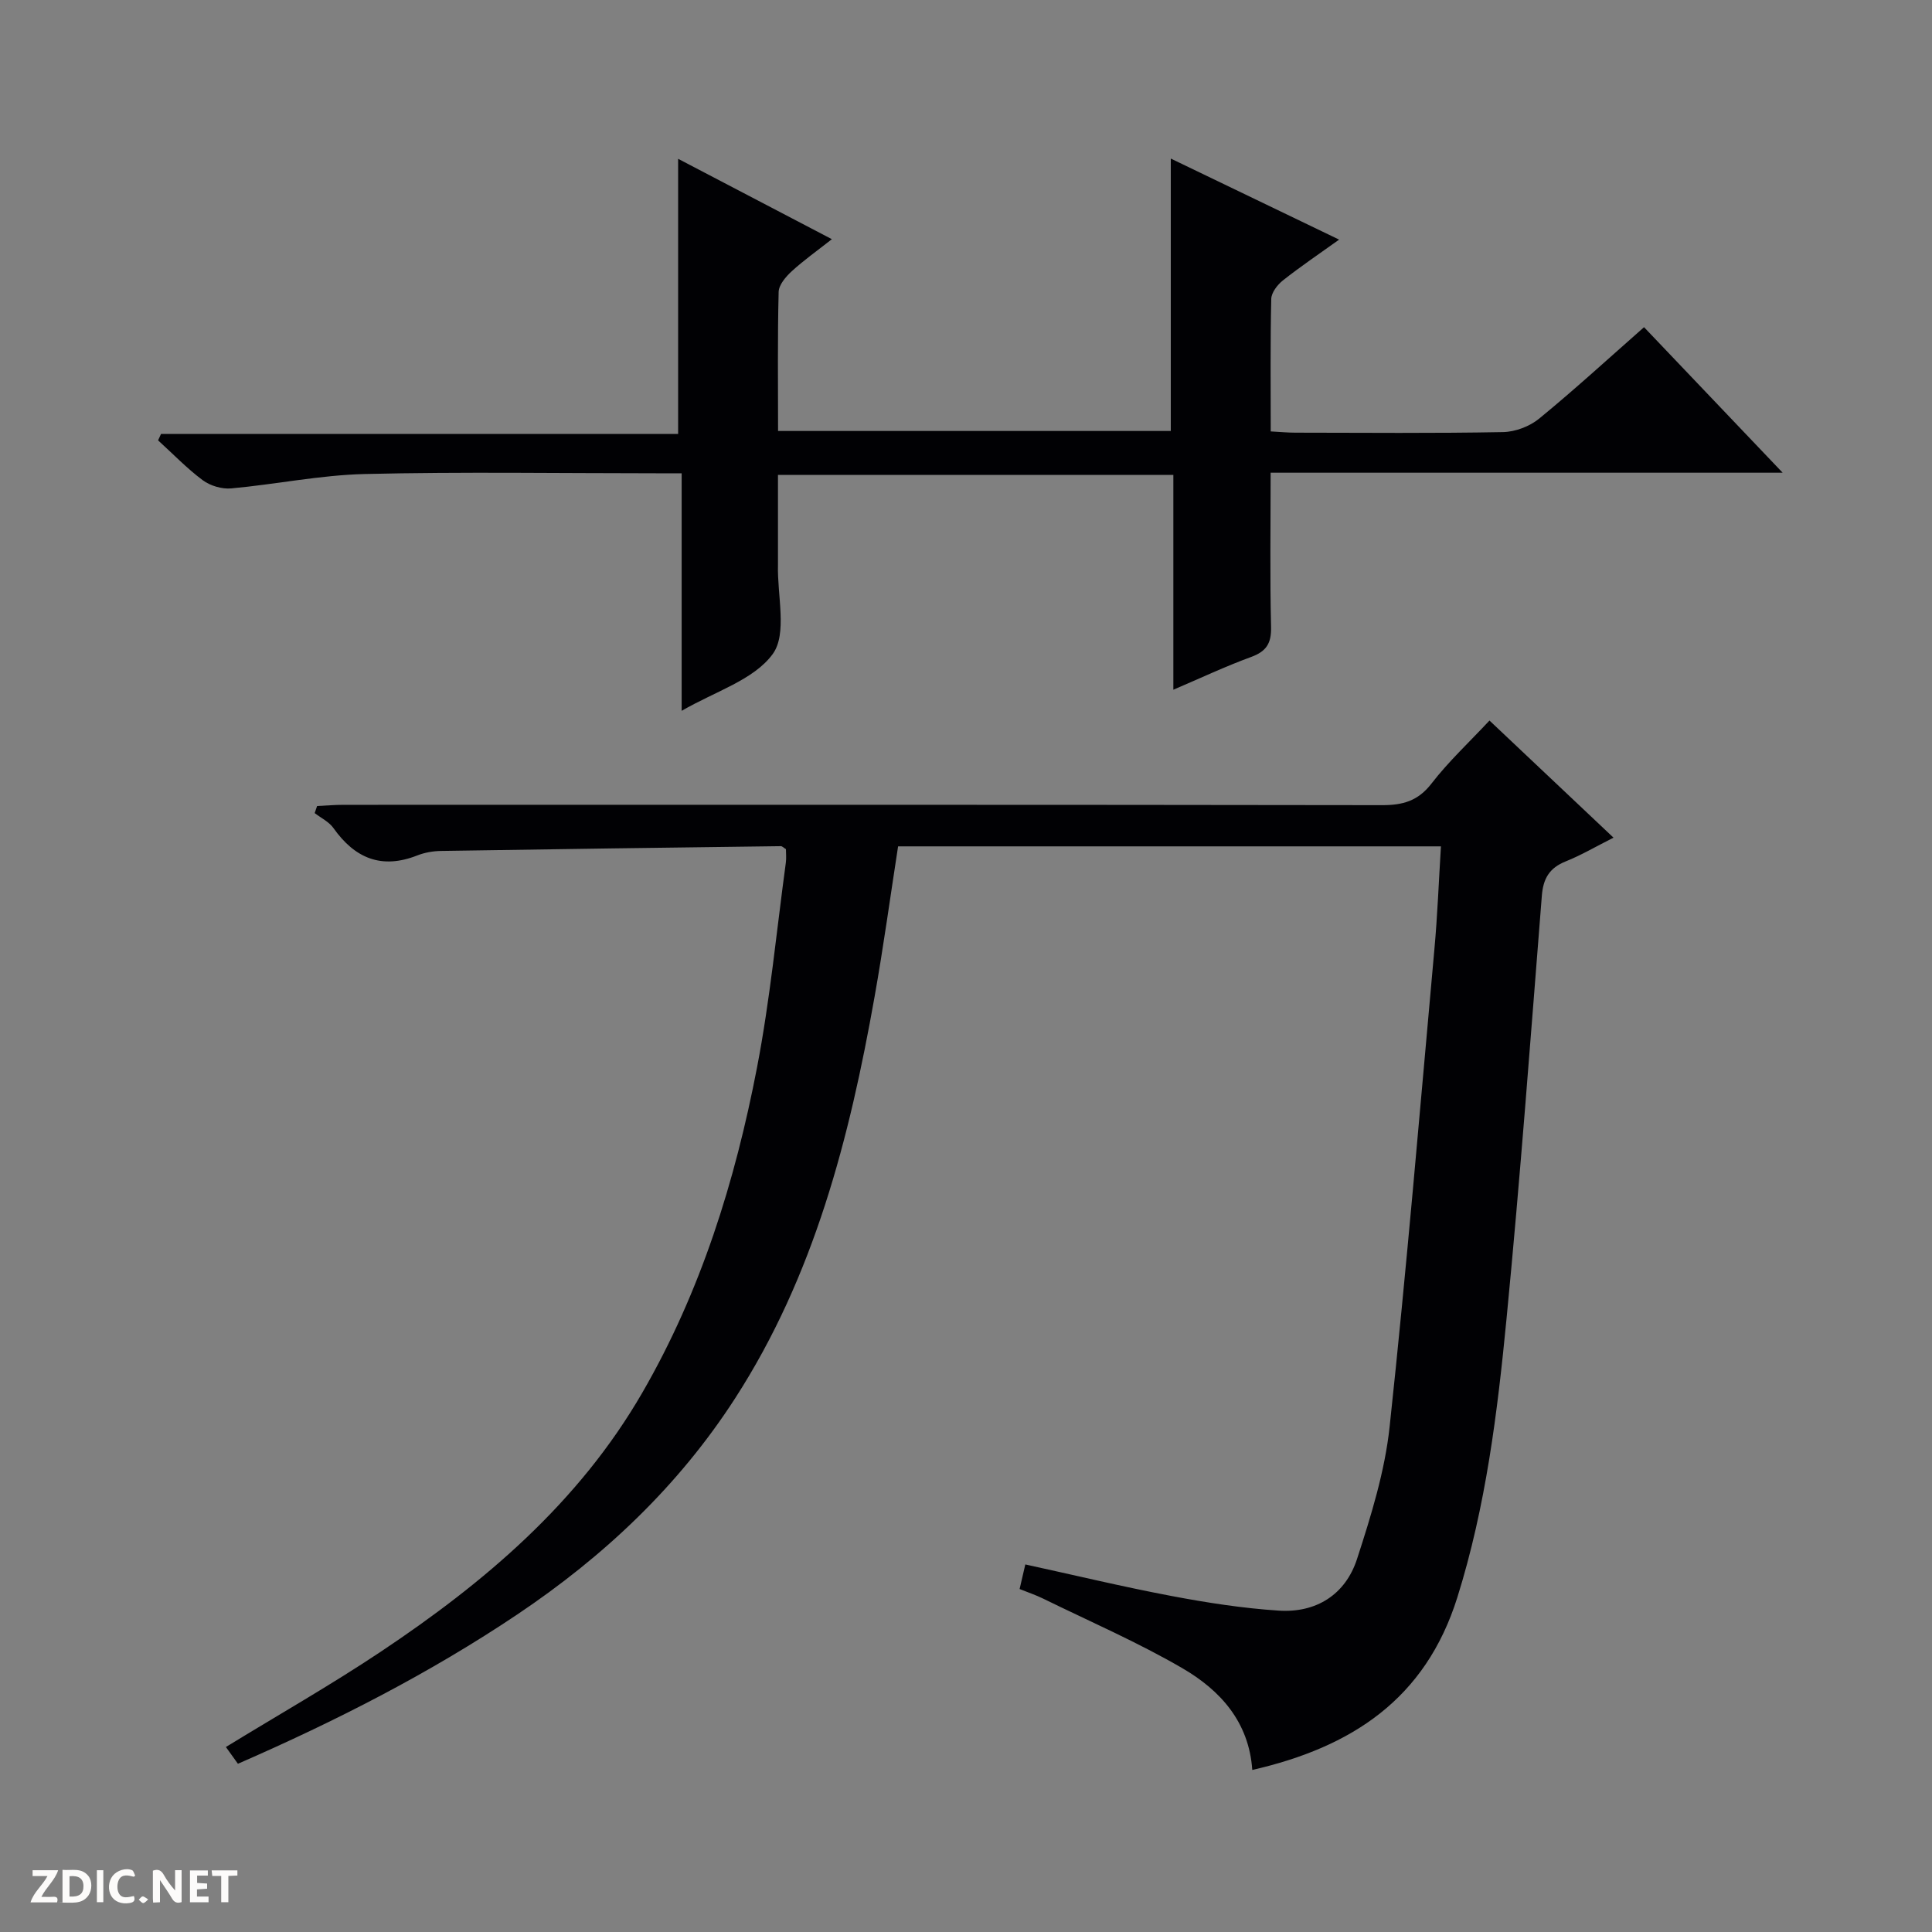 <svg enable-background="new 0 0 400 400" viewBox="0 0 400 400" xmlns="http://www.w3.org/2000/svg"><rect x="0" y="0" width="400" height="400" fill="#808080" stroke="none"/><g fill="#fcfbfa"><path d="m37.59 393.81c-.92.31-1.52.05-2-.78-.7-1.2-1.52-2.34-2.47-3.78v4.59c-.55.03-.95.05-1.41.07-.03-.37-.06-.64-.06-.91 0-1.91 0-3.81 0-5.7 1.13-.41 1.77-.03 2.29.91.62 1.11 1.38 2.14 2.31 3.19v-4.2h1.35v6.61z"/><path d="m12.94 393.88v-6.75c1.9.19 3.93-.54 5.37 1.29.8 1.01.78 2.88.03 3.97-1.37 1.97-3.4 1.51-6.4 1.49m2.45-1.22c2.04.12 2.92-.58 2.89-2.21-.03-1.51-.98-2.19-2.89-2z"/><path d="m11.81 393.87h-5.49c.68-2.18 2.47-3.48 3.51-5.45h-3.08v-1.21h5.29c-.71 2.13-2.44 3.48-3.47 5.51.86 0 1.63.04 2.39-.01.79-.05 1.14.21.85 1.16"/><path d="m39.33 393.86v-6.61h3.7v1.07h-2.22v1.52c.68.04 1.34.09 2.07.13v1.07c-.72.05-1.38.09-2.1.14v1.48h2.4v1.19h-3.85z"/><path d="m27.71 388.56c-1.15-.3-2.46-.61-3.1.64-.37.73-.41 1.93-.06 2.67.63 1.35 1.99.93 3.17.68.35.94-.01 1.32-.93 1.46-1.62.25-3.05-.27-3.76-1.48-.73-1.24-.6-3.03.31-4.17.88-1.11 2.71-1.7 4-1.16.32.13.44.74.65 1.12-.1.08-.19.16-.28.24"/><path d="m49.15 387.24v1.07c-.59.02-1.17.05-1.87.08v5.44h-1.48v-5.44h-1.85c-.05-.4-.08-.73-.13-1.15z"/><path d="m20.06 387.21h1.33v6.62h-1.33z"/><path d="m30.68 393.25c-.39.38-.8.79-1.05.76-.32-.05-.6-.45-.9-.7.26-.24.51-.64.8-.67.29-.04.62.3 1.15.61"/></g><path d="m298.33 175.23c-38.07 0-75.17 0-112.39 0-1.63 10.52-3.04 20.86-4.87 31.14-5.19 29.26-12.49 57.78-28.9 83.18-11.77 18.22-27.17 32.69-45.06 44.7-18.16 12.18-37.53 22.06-57.85 30.92-.87-1.21-1.7-2.36-2.49-3.47 10.88-6.67 21.72-12.83 32.06-19.73 21.5-14.34 40.97-30.82 54.16-53.64 12.13-20.98 19.21-43.78 23.75-67.35 2.69-13.99 4.04-28.24 5.96-42.38.13-.96.02-1.95.02-2.79-.5-.31-.78-.63-1.06-.62-23.47.3-46.94.61-70.4.99-1.63.03-3.35.33-4.87.93-7.39 2.91-12.91.6-17.34-5.65-.92-1.31-2.58-2.1-3.9-3.12.17-.49.34-.98.5-1.46 1.82-.09 3.65-.25 5.47-.25 71.67-.01 143.33-.04 215 .07 4.31.01 7.47-.86 10.26-4.48 3.54-4.58 7.83-8.57 12-13.04 8.58 8.1 17 16.06 25.68 24.25-3.64 1.83-6.67 3.62-9.89 4.91-3.38 1.35-4.67 3.54-4.95 7.13-2.31 29.17-4.47 58.35-7.3 87.47-1.89 19.48-4.27 38.89-10.19 57.77-6.62 21.12-21.93 31.04-42.46 35.74-.68-9.98-6.67-16.52-14.43-21.04-9.29-5.41-19.23-9.71-28.9-14.45-1.47-.72-3.05-1.25-4.84-1.97.39-1.69.75-3.23 1.18-5.09 10.24 2.23 20.2 4.63 30.25 6.53 7.33 1.39 14.75 2.54 22.18 3.03 7.79.52 13.85-3.31 16.25-10.69 2.9-8.94 5.76-18.13 6.75-27.41 3.53-32.87 6.29-65.83 9.26-98.76.64-6.97.9-13.93 1.36-21.37z" fill="#010104"/><path d="m242.93 142.8c0-15.24 0-29.69 0-44.47-27.27 0-54.18 0-81.86 0v17.15c0 .5.01 1 0 1.5-.17 6.28 1.96 14.23-1.08 18.42-3.92 5.39-11.98 7.76-18.86 11.77 0-16.58 0-32.47 0-49.18-1.97 0-3.55 0-5.12 0-20.16 0-40.33-.33-60.48.15-9.24.22-18.43 2.14-27.67 2.98-1.92.17-4.33-.54-5.88-1.69-3.3-2.46-6.19-5.48-9.25-8.26.2-.44.41-.89.61-1.33h107.06c0-19.26 0-37.8 0-56.96 10.38 5.43 20.75 10.85 31.83 16.64-3.06 2.41-5.83 4.37-8.31 6.64-1.22 1.12-2.67 2.81-2.71 4.27-.24 9.47-.12 18.96-.12 28.8h81.31c0-18.78 0-37.21 0-56.4 11.43 5.5 22.82 10.99 34.85 16.78-4.2 3.01-8.03 5.59-11.64 8.45-1.14.9-2.38 2.52-2.41 3.83-.21 8.98-.11 17.97-.11 27.43 1.89.1 3.51.26 5.12.26 14.33.02 28.66.15 42.98-.12 2.54-.05 5.52-1.18 7.49-2.8 7.32-6 14.31-12.41 21.7-18.92 9.41 9.88 18.66 19.59 28.7 30.13-35.84 0-70.66 0-106.01 0 0 11.06-.16 21.51.09 31.95.08 3.4-.99 5.06-4.16 6.21-5.26 1.92-10.33 4.32-16.07 6.77z" fill="#010104"/></svg>